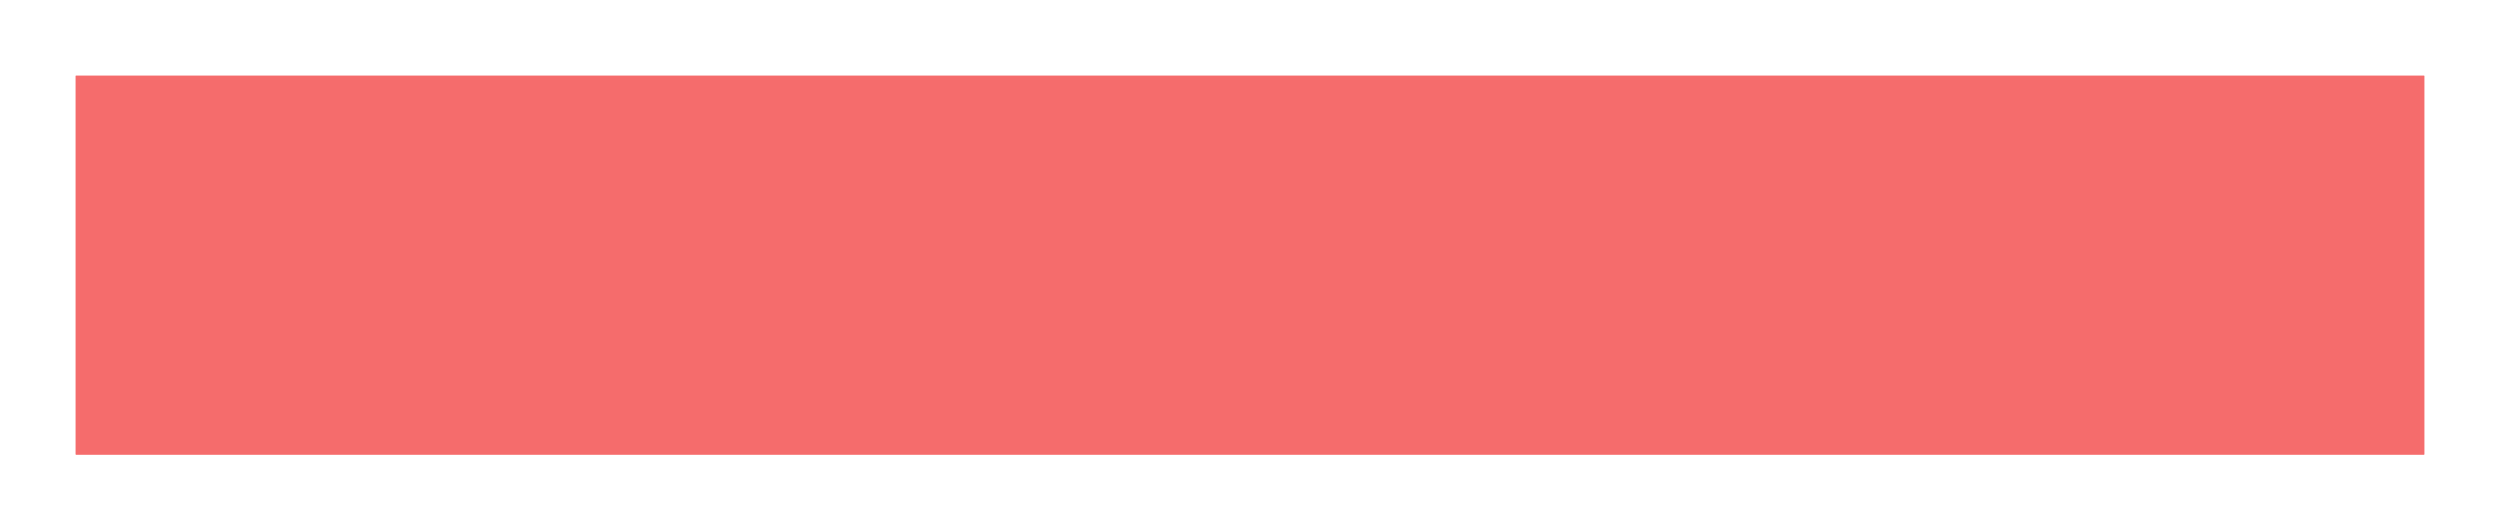 ﻿<?xml version="1.0" encoding="utf-8"?>
<svg version="1.1" xmlns:xlink="http://www.w3.org/1999/xlink" width="165px" height="35px" xmlns="http://www.w3.org/2000/svg">
  <defs>
    <filter x="-55px" y="13px" width="165px" height="35px" filterUnits="userSpaceOnUse" id="filter367">
      <feOffset dx="0" dy="0" in="SourceAlpha" result="shadowOffsetInner" />
      <feGaussianBlur stdDeviation="2.5" in="shadowOffsetInner" result="shadowGaussian" />
      <feComposite in2="shadowGaussian" operator="atop" in="SourceAlpha" result="shadowComposite" />
      <feColorMatrix type="matrix" values="0 0 0 0 0  0 0 0 0 0  0 0 0 0 0  0 0 0 0.149 0  " in="shadowComposite" />
    </filter>
    <g id="widget368">
      <path d="M 155 0  L 155 25  L 0 25  L 0 0  L 155 0  Z " fill-rule="nonzero" fill="#f56c6c" stroke="none" transform="matrix(1 0 0 1 -50 18 )" />
    </g>
  </defs>
  <g transform="matrix(1 0 0 1 55 -13 )">
    <use xlink:href="#widget368" filter="url(#filter367)" />
    <use xlink:href="#widget368" />
  </g>
</svg>